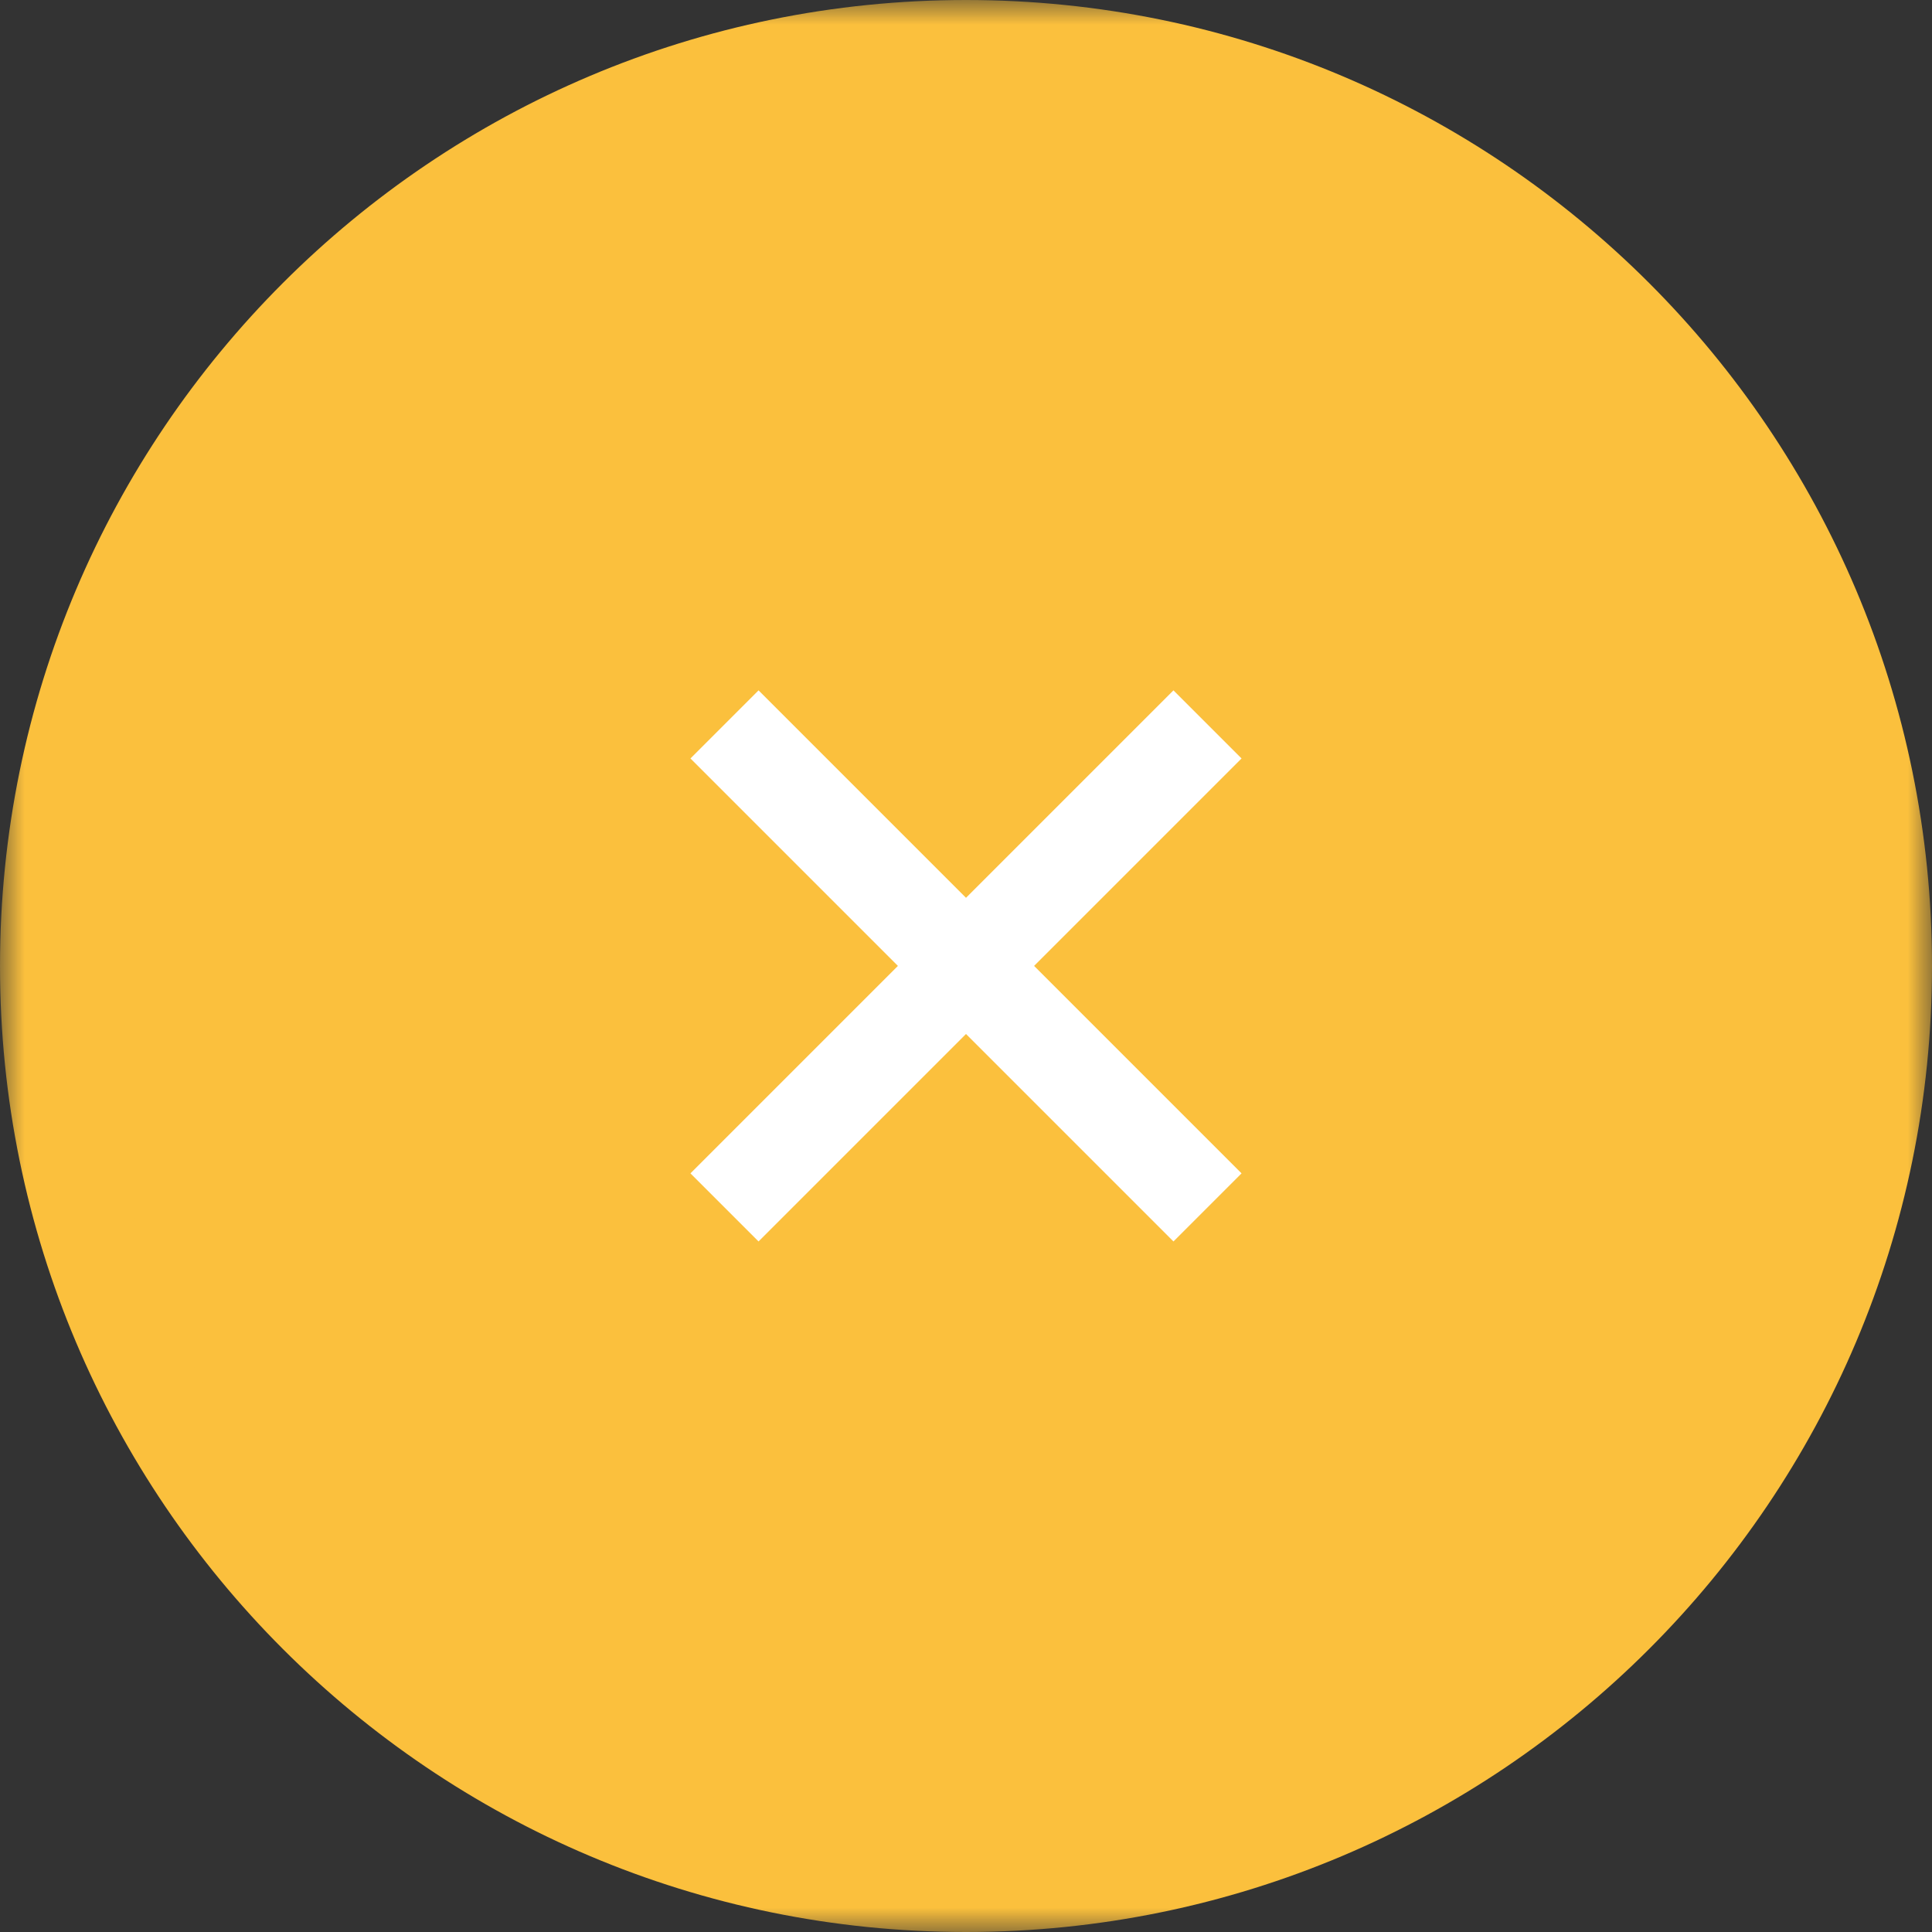 <?xml version="1.0" encoding="UTF-8"?> <svg xmlns="http://www.w3.org/2000/svg" width="40" height="40" viewBox="0 0 40 40" fill="none"><rect x="0" y="0" width="40" height="40" fill="#333333" stroke="none"/><g clip-path="url(#clip0_357_184)"><mask id="mask0_357_184" style="mask-type:luminance" maskUnits="userSpaceOnUse" x="0" y="0" width="40" height="40"><path d="M40 0H0V40H40V0Z" fill="white"></path></mask><g mask="url(#mask0_357_184)"><path d="M39 20C39 9.507 30.493 1 20 1C9.507 1 1 9.507 1 20C1 30.493 9.507 39 20 39C30.493 39 39 30.493 39 20Z" fill="#FBC03D"></path><path d="M39 20C39 9.507 30.493 1 20 1C9.507 1 1 9.507 1 20C1 30.493 9.507 39 20 39C30.493 39 39 30.493 39 20Z" stroke="#FBC03D" stroke-width="2"></path><path d="M25.705 15.703L24.295 14.293L20 18.588L15.705 14.293L14.295 15.703L18.59 19.998L14.295 24.293L15.705 25.703L20 21.408L24.295 25.703L25.705 24.293L21.41 19.998L25.705 15.703Z" fill="white"></path></g></g><defs><clipPath id="clip0_357_184"><rect width="40" height="40" fill="white"></rect></clipPath></defs></svg> 